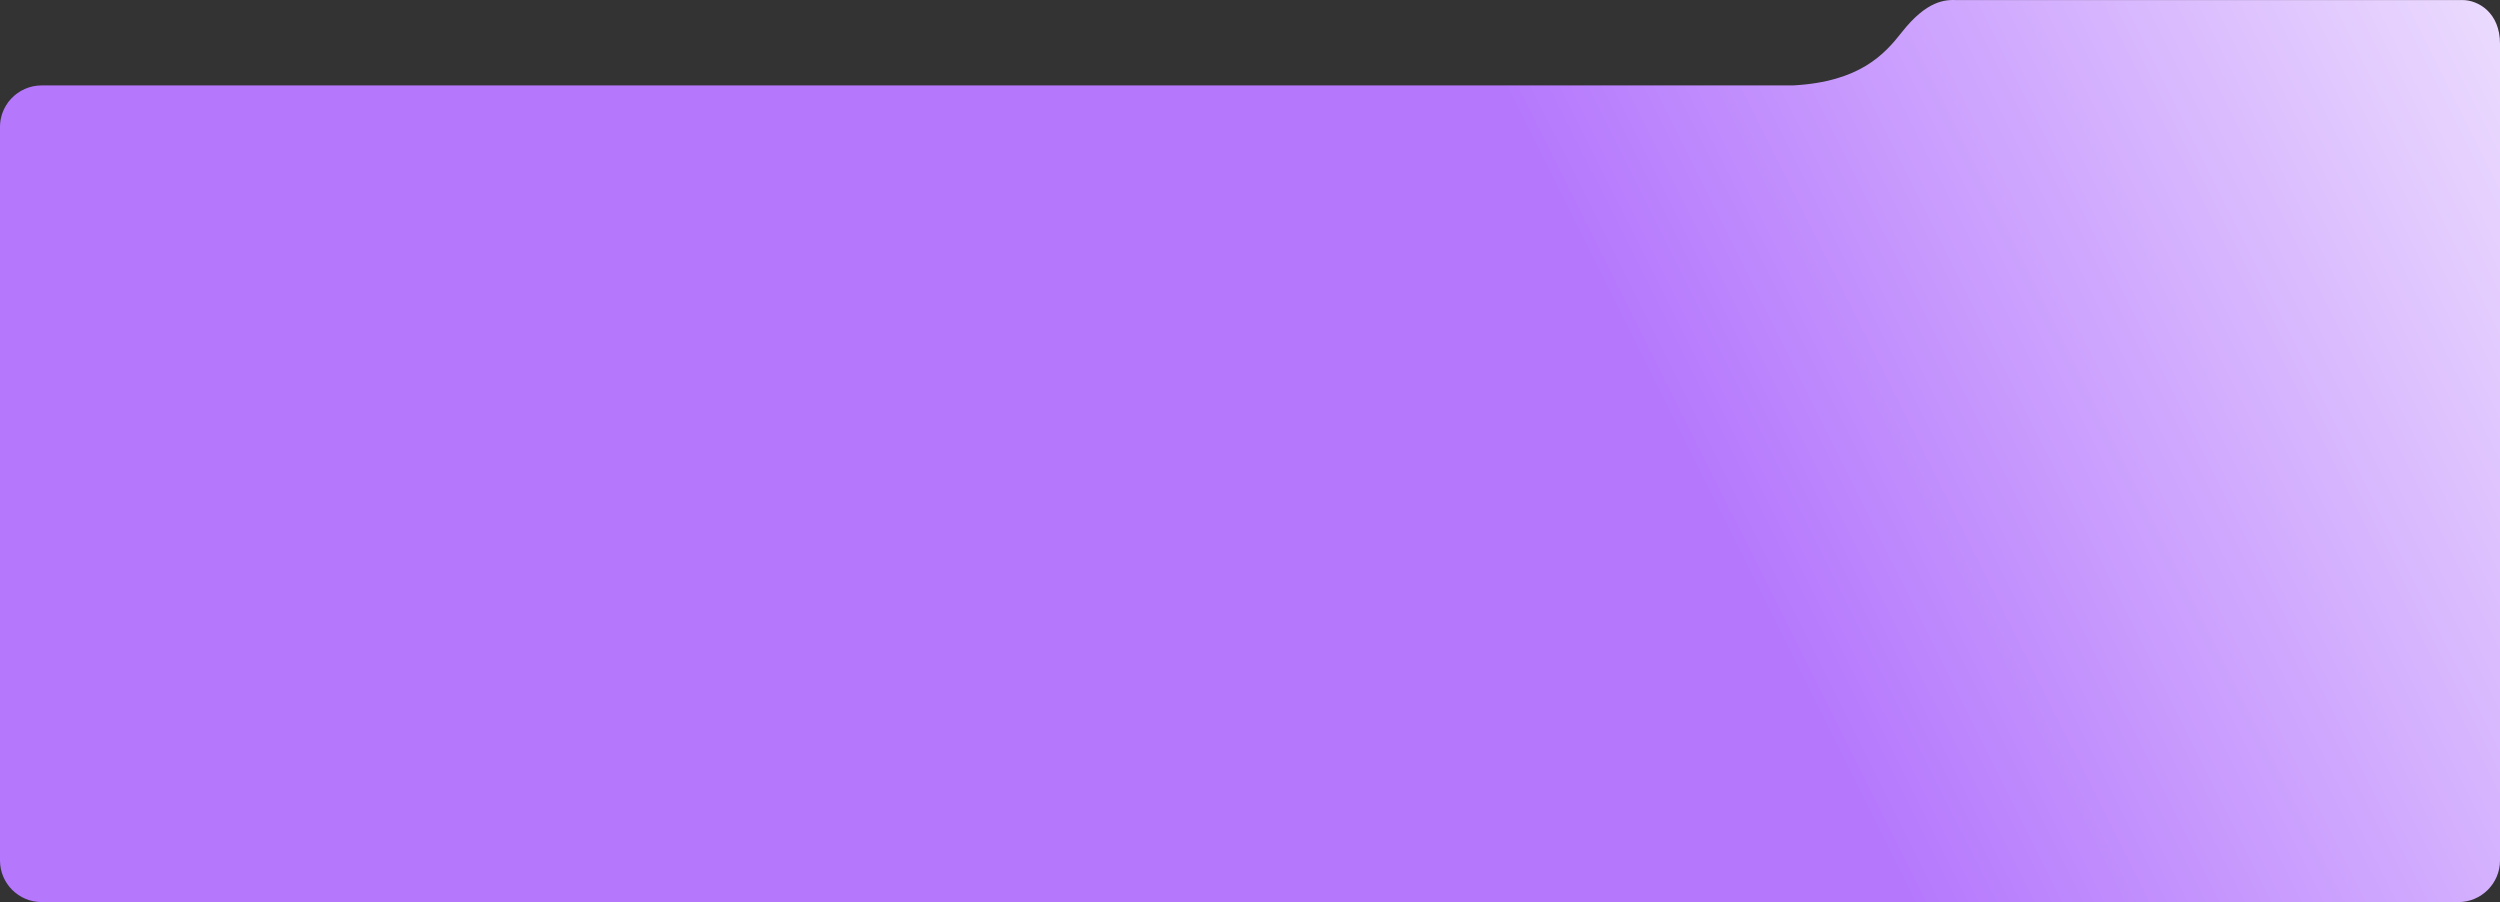 <?xml version="1.0" encoding="UTF-8"?> <svg xmlns="http://www.w3.org/2000/svg" width="1200" height="433" viewBox="0 0 1200 433" fill="none"><rect x="0" y="0" width="1200" height="433" fill="#333333" stroke="none"/> <g clip-path="url(#clip0_184_31)"> <path fill-rule="evenodd" clip-rule="evenodd" d="M939.255 0.026C933.735 -0.141 925 0.026 912.758 15.61C904.622 25.967 892.746 39.248 860.764 41H20C14.271 41 9.106 43.408 5.459 47.268C4.45 48.281 3.622 49.385 2.943 50.551C1.077 53.592 0 57.17 0 61L2.25882e-08 64.312L0 413C0 424.046 8.954 433 20 433H1180C1191.05 433 1200 424.046 1200 413V103.993V61V21C1200 6 1189.5 0.026 1182 0.026H1100.84H939.255Z" fill="url(#paint0_linear_184_31)"></path> </g> <defs> <linearGradient id="paint0_linear_184_31" x1="665.082" y1="452.998" x2="1416.3" y2="76.579" gradientUnits="userSpaceOnUse"> <stop offset="0.279" stop-color="#B578FD"></stop> <stop offset="1" stop-color="white"></stop> </linearGradient> <clipPath id="clip0_184_31"> <rect width="1200" height="433" fill="white"></rect> </clipPath> </defs> </svg> 
